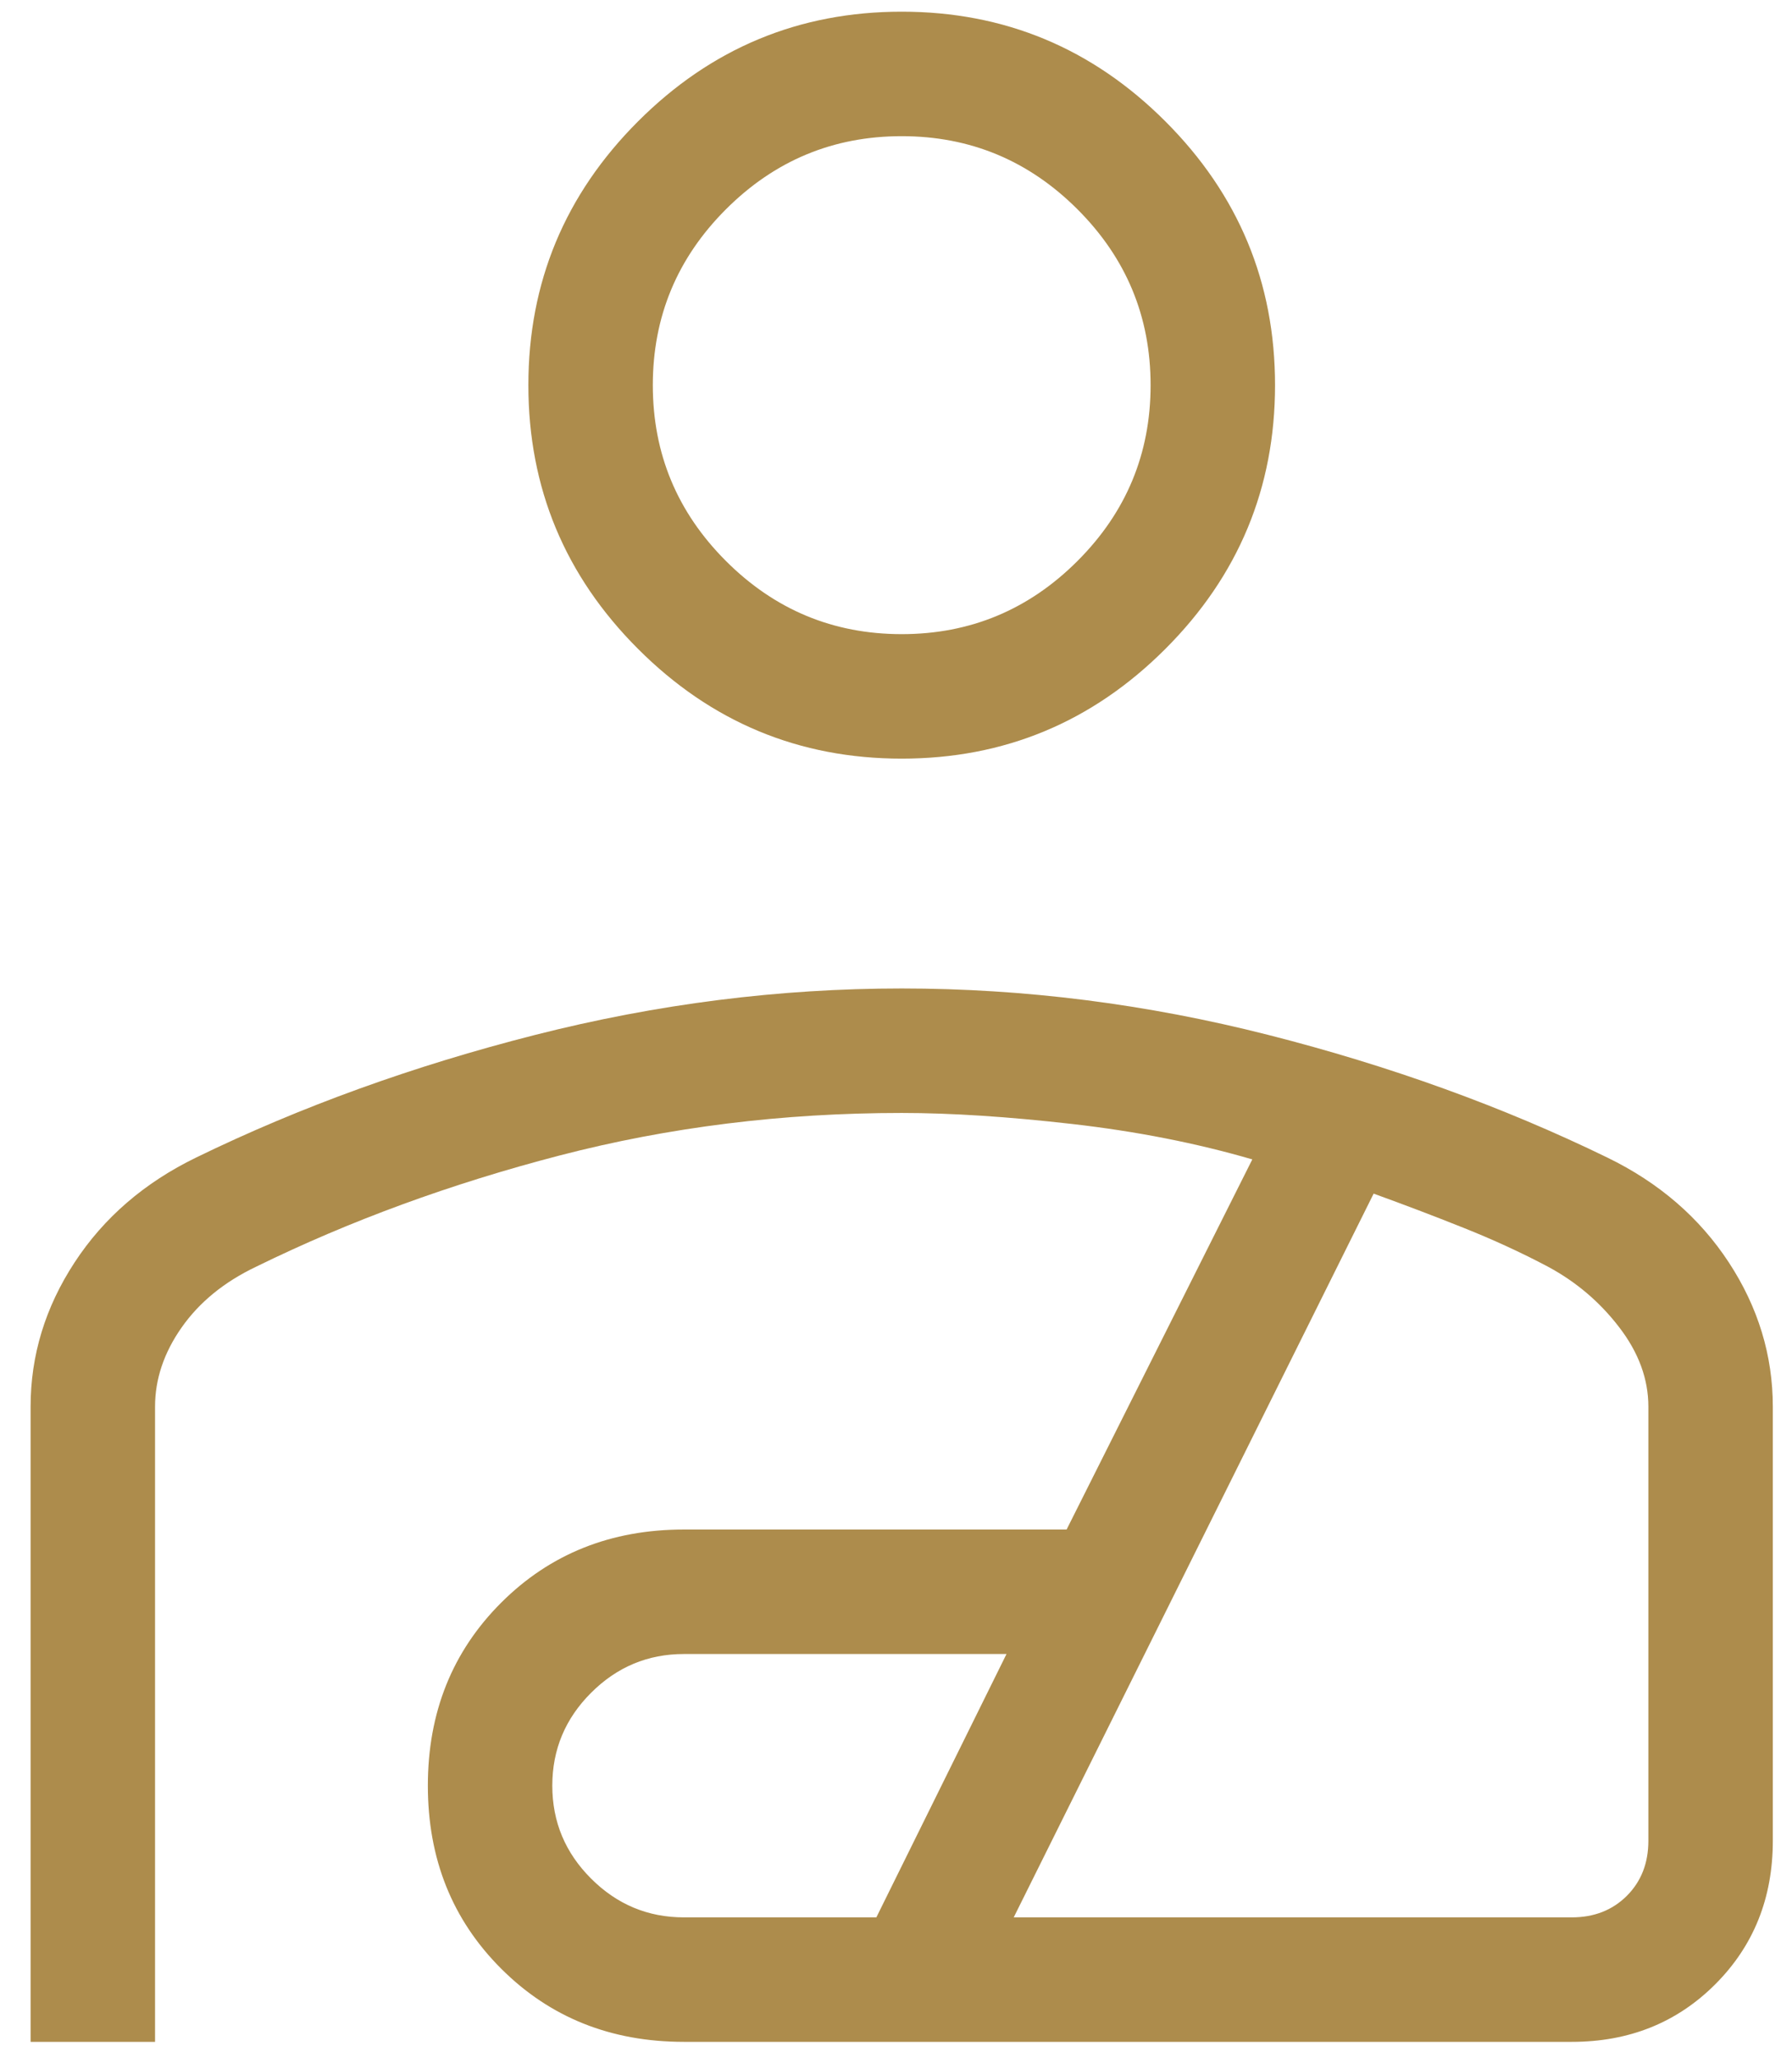 <svg xmlns="http://www.w3.org/2000/svg" width="54" height="62" viewBox="0 0 54 62" fill="none"><path d="M27.172 22.852C24.078 22.852 21.43 21.75 19.227 19.547C17.023 17.344 15.922 14.695 15.922 11.602C15.922 8.508 17.023 5.859 19.227 3.656C21.43 1.453 24.078 0.352 27.172 0.352C30.266 0.352 32.914 1.453 35.117 3.656C37.32 5.859 38.422 8.508 38.422 11.602C38.422 14.695 37.32 17.344 35.117 19.547C32.914 21.75 30.266 22.852 27.172 22.852ZM27.172 19.102C29.234 19.102 31 18.367 32.469 16.898C33.938 15.43 34.672 13.664 34.672 11.602C34.672 9.539 33.938 7.773 32.469 6.305C31 4.836 29.234 4.102 27.172 4.102C25.109 4.102 23.344 4.836 21.875 6.305C20.406 7.773 19.672 9.539 19.672 11.602C19.672 13.664 20.406 15.43 21.875 16.898C23.344 18.367 25.109 19.102 27.172 19.102ZM0.922 61.506V42.373C0.922 40.826 1.364 39.377 2.248 38.027C3.131 36.678 4.353 35.624 5.912 34.867C9.052 33.338 12.457 32.107 16.127 31.174C19.798 30.241 23.479 29.775 27.172 29.775C30.864 29.775 34.546 30.241 38.217 31.174C41.887 32.107 45.292 33.338 48.432 34.867C49.991 35.624 51.212 36.678 52.096 38.027C52.98 39.377 53.422 40.827 53.422 42.378V55.448C53.422 57.174 52.844 58.615 51.688 59.771C50.531 60.928 49.09 61.506 47.364 61.506H20.609C18.407 61.506 16.571 60.77 15.1 59.299C13.628 57.828 12.893 55.992 12.893 53.789C12.893 51.587 13.628 49.751 15.1 48.279C16.571 46.809 18.407 46.073 20.609 46.073H32.141L37.737 34.924C36.054 34.434 34.244 34.078 32.307 33.857C30.369 33.636 28.657 33.525 27.172 33.525C23.586 33.525 20.151 33.952 16.867 34.805C13.583 35.658 10.535 36.775 7.723 38.154C6.761 38.611 6.012 39.221 5.476 39.983C4.94 40.745 4.672 41.542 4.672 42.373V61.506H0.922ZM20.609 57.756H26.408L30.33 49.823H20.609C19.523 49.823 18.59 50.213 17.811 50.992C17.032 51.77 16.643 52.703 16.643 53.789C16.643 54.876 17.032 55.809 17.811 56.587C18.59 57.366 19.523 57.756 20.609 57.756ZM30.547 57.756H47.364C48.037 57.756 48.59 57.539 49.023 57.107C49.456 56.674 49.672 56.122 49.672 55.448V42.373C49.672 41.542 49.38 40.745 48.795 39.983C48.212 39.221 47.494 38.611 46.643 38.154C45.845 37.732 44.996 37.341 44.097 36.983C43.198 36.624 42.297 36.282 41.393 35.955L30.547 57.756Z" fill="#AD8C4C"></path></svg>